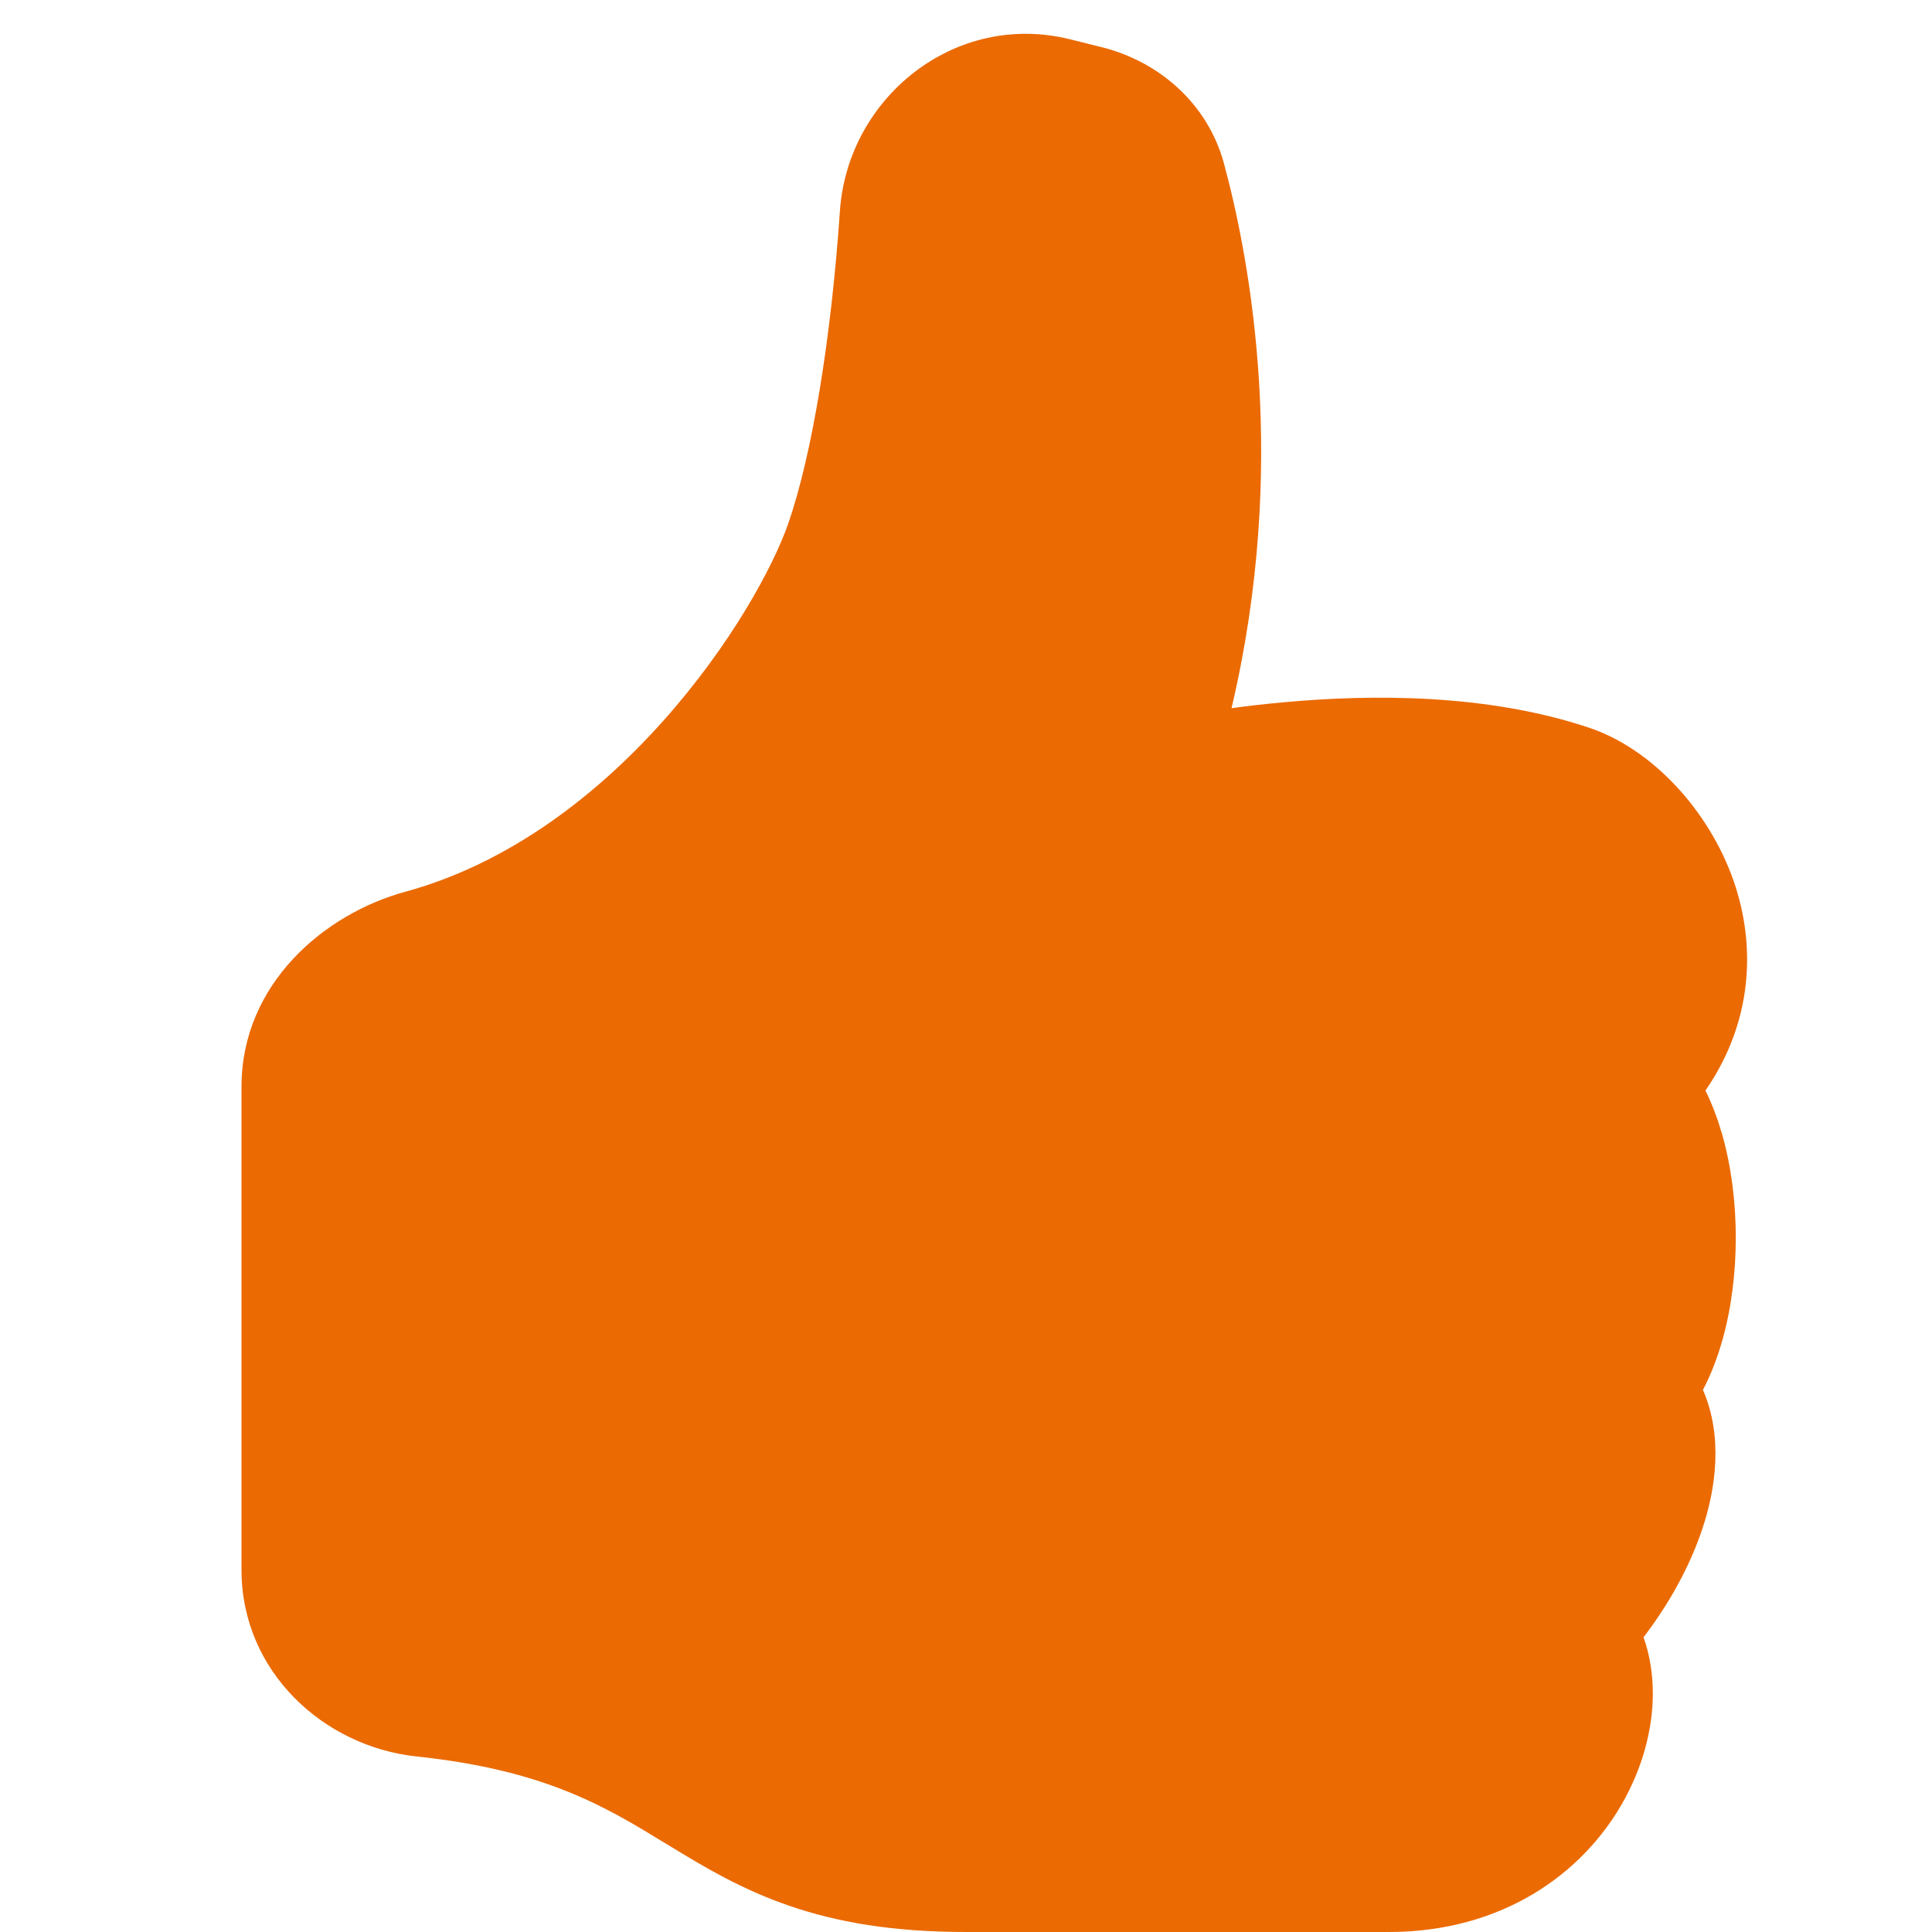 <svg width="16" height="16" viewBox="0 0 16 16" fill="none" xmlns="http://www.w3.org/2000/svg">
<path d="M6.956 1.745C7.021 0.81 7.908 0.087 8.864 0.326L9.125 0.391C9.588 0.507 9.999 0.847 10.137 1.356C10.357 2.172 10.67 3.867 10.199 5.865C10.335 5.846 10.484 5.829 10.642 5.815C11.355 5.75 12.311 5.743 13.158 6.026C13.676 6.198 14.152 6.706 14.358 7.298C14.542 7.83 14.518 8.46 14.124 9.031C14.182 9.15 14.227 9.273 14.262 9.394C14.339 9.664 14.375 9.961 14.375 10.25C14.375 10.539 14.339 10.836 14.262 11.106C14.223 11.241 14.172 11.379 14.103 11.51C14.271 11.897 14.209 12.329 14.099 12.658C13.992 12.982 13.812 13.297 13.611 13.559C13.665 13.711 13.688 13.871 13.688 14.024C13.688 14.329 13.598 14.649 13.434 14.936C13.099 15.522 12.437 16 11.5 16H8C7.395 16 6.931 15.919 6.534 15.782C6.142 15.647 5.836 15.464 5.564 15.298L5.516 15.269C5.012 14.961 4.517 14.659 3.448 14.546C2.682 14.464 2 13.845 2 13.001V9C2 8.149 2.685 7.568 3.357 7.385C4.206 7.153 4.931 6.598 5.489 5.974C6.049 5.348 6.403 4.695 6.528 4.336C6.727 3.761 6.884 2.797 6.956 1.745Z" fill="#EB6A02"/>
</svg>
